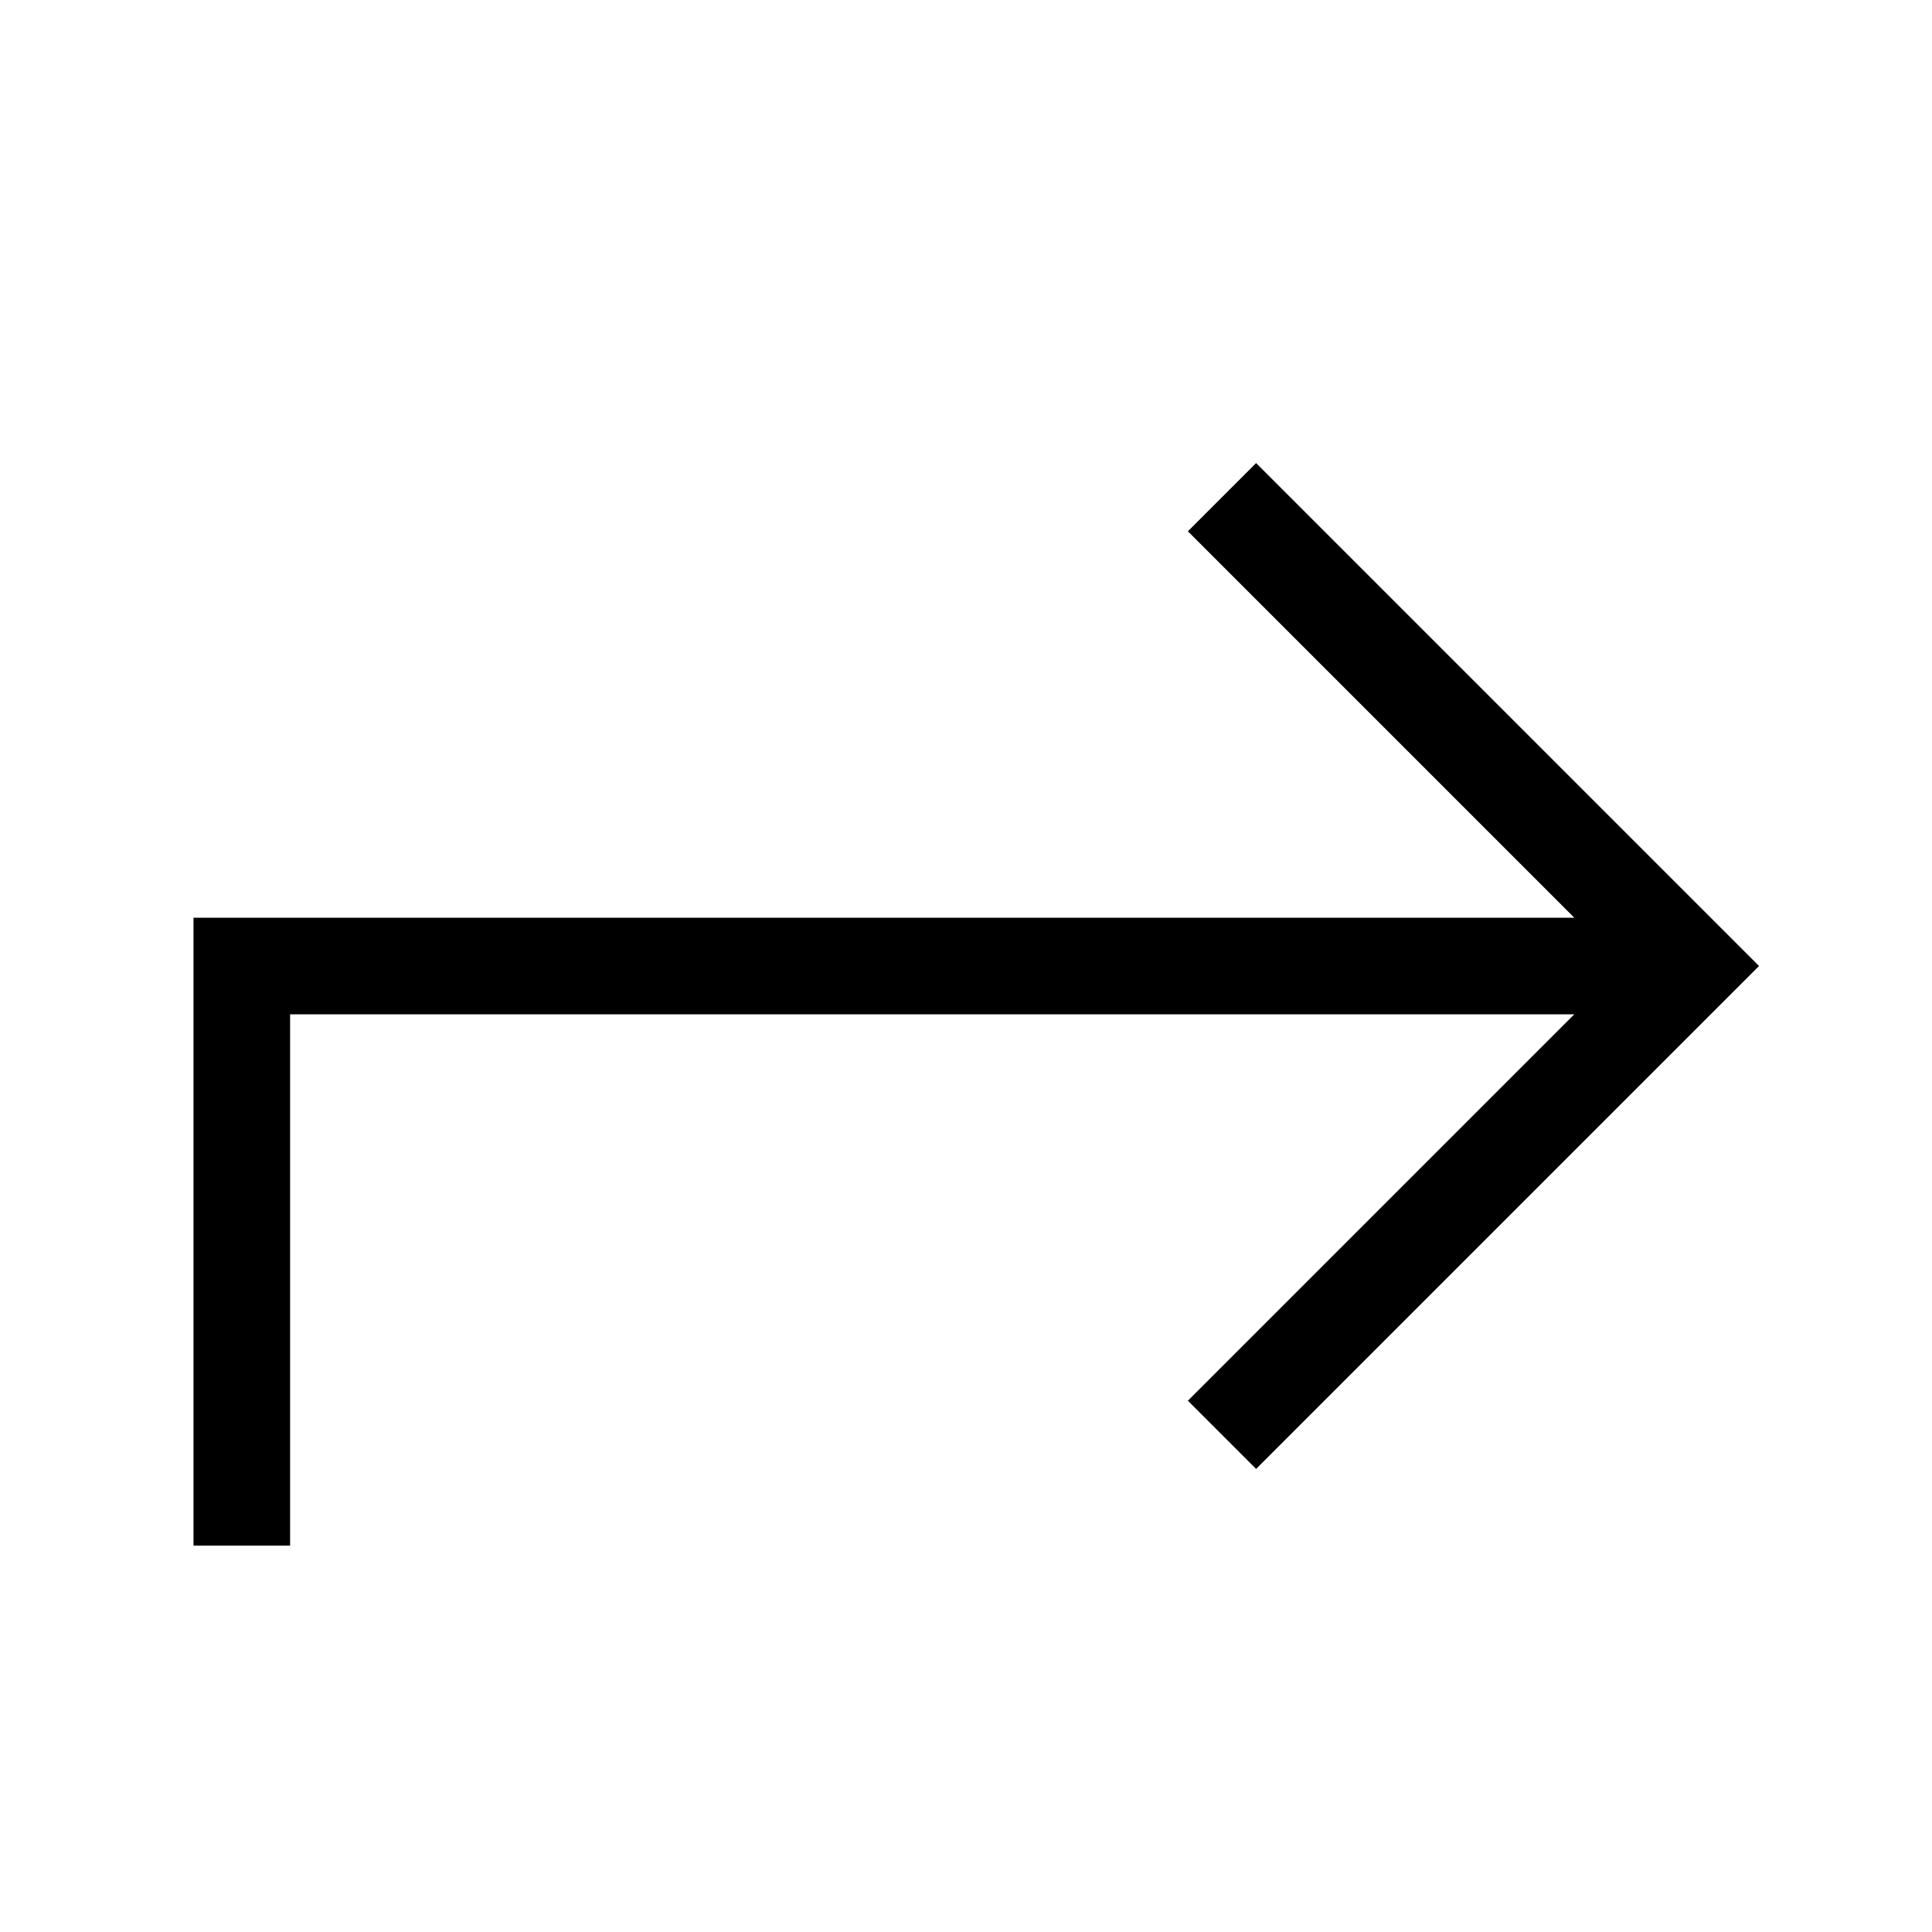 <svg xmlns="http://www.w3.org/2000/svg" viewBox="0 0 640 640"><!--! Font Awesome Pro 7.1.0 by @fontawesome - https://fontawesome.com License - https://fontawesome.com/license (Commercial License) Copyright 2025 Fonticons, Inc. --><path fill="currentColor" d="M96.1 496L96.1 512L64.1 512L64.1 304L521.5 304L404.8 187.3L393.5 176L416.1 153.4L427.4 164.7L571.4 308.7L582.7 320L571.4 331.3L427.4 475.3L416.1 486.6L393.5 464L404.8 452.7L521.5 336L96.1 336L96.1 496z"/></svg>